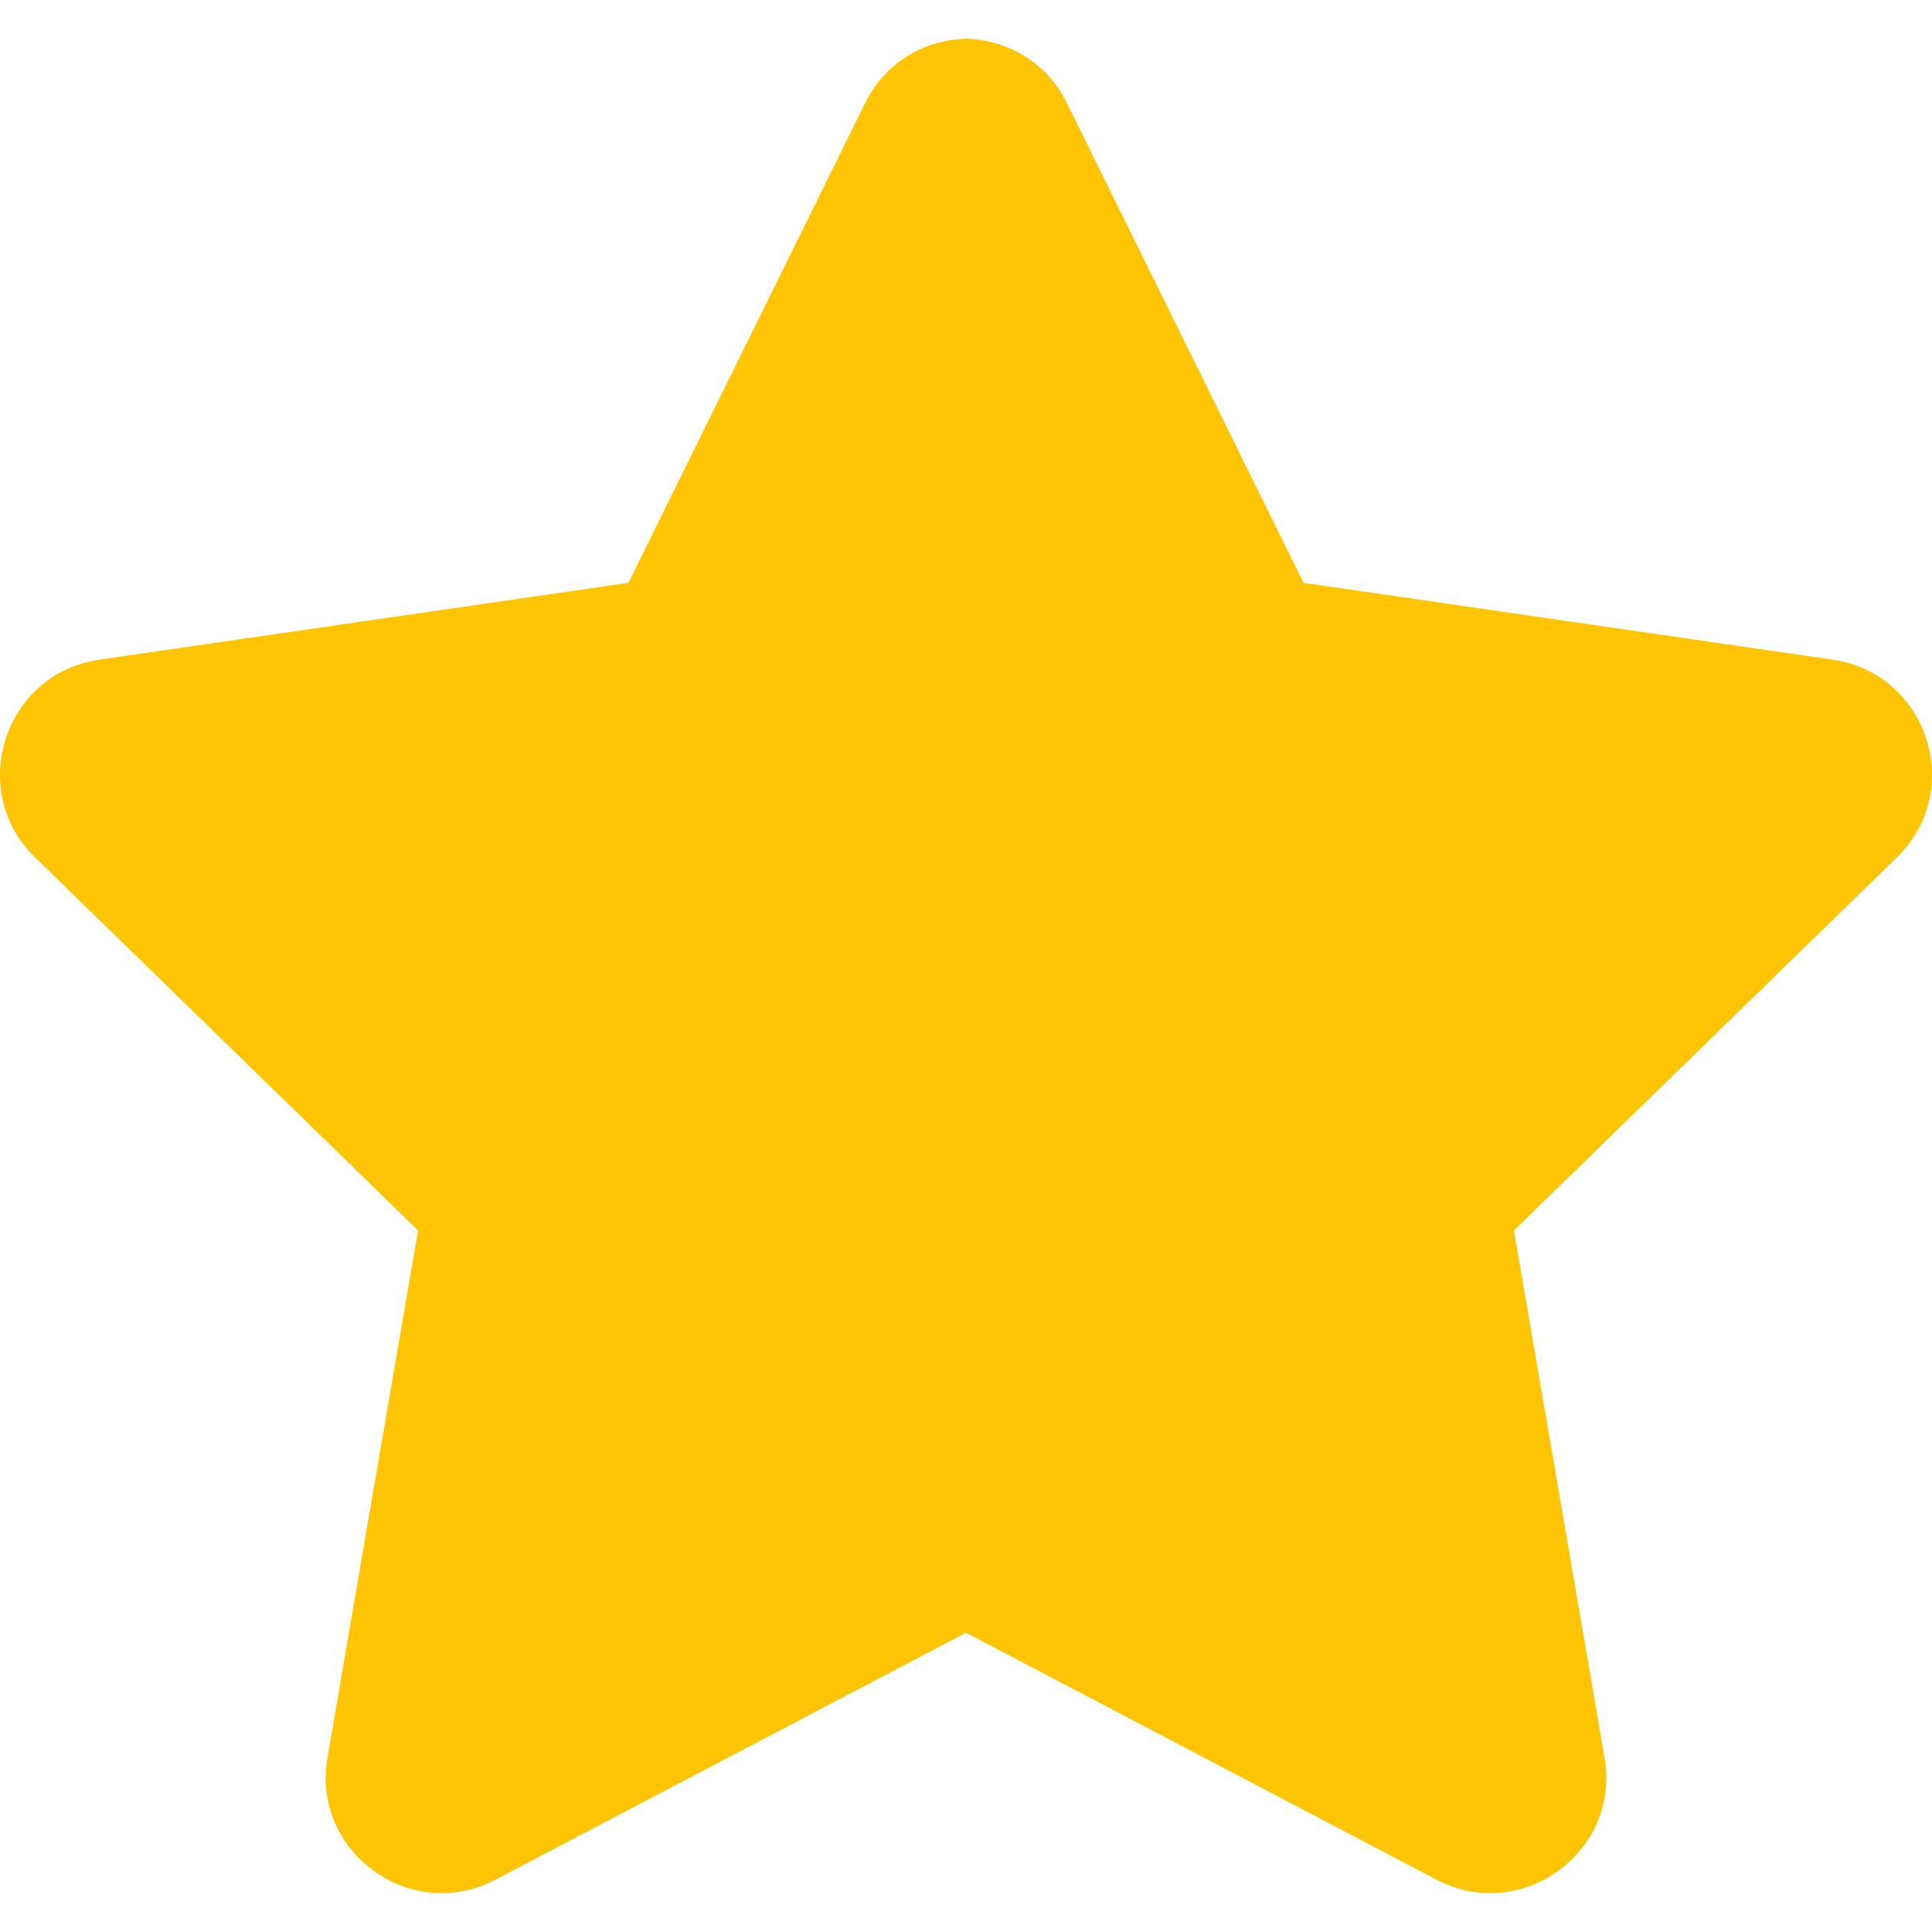 <svg width="18" height="18" viewBox="0 0 18 18" fill="none" xmlns="http://www.w3.org/2000/svg">
<path d="M9.028 0.361C8.643 0.361 8.258 0.56 8.059 0.962L5.855 5.43L0.925 6.146C0.041 6.274 -0.314 7.364 0.327 7.988L3.895 11.464L3.051 16.375C2.899 17.256 3.827 17.927 4.617 17.512L9.028 15.197V0.361Z" fill="#FFC403"/>
<path d="M8.972 0.361C9.357 0.361 9.742 0.56 9.941 0.962L12.145 5.43L17.075 6.146C17.959 6.274 18.314 7.364 17.673 7.988L14.105 11.464L14.949 16.375C15.101 17.256 14.173 17.927 13.383 17.512L8.972 15.197V0.361Z" fill="#FFC403"/>
</svg>
